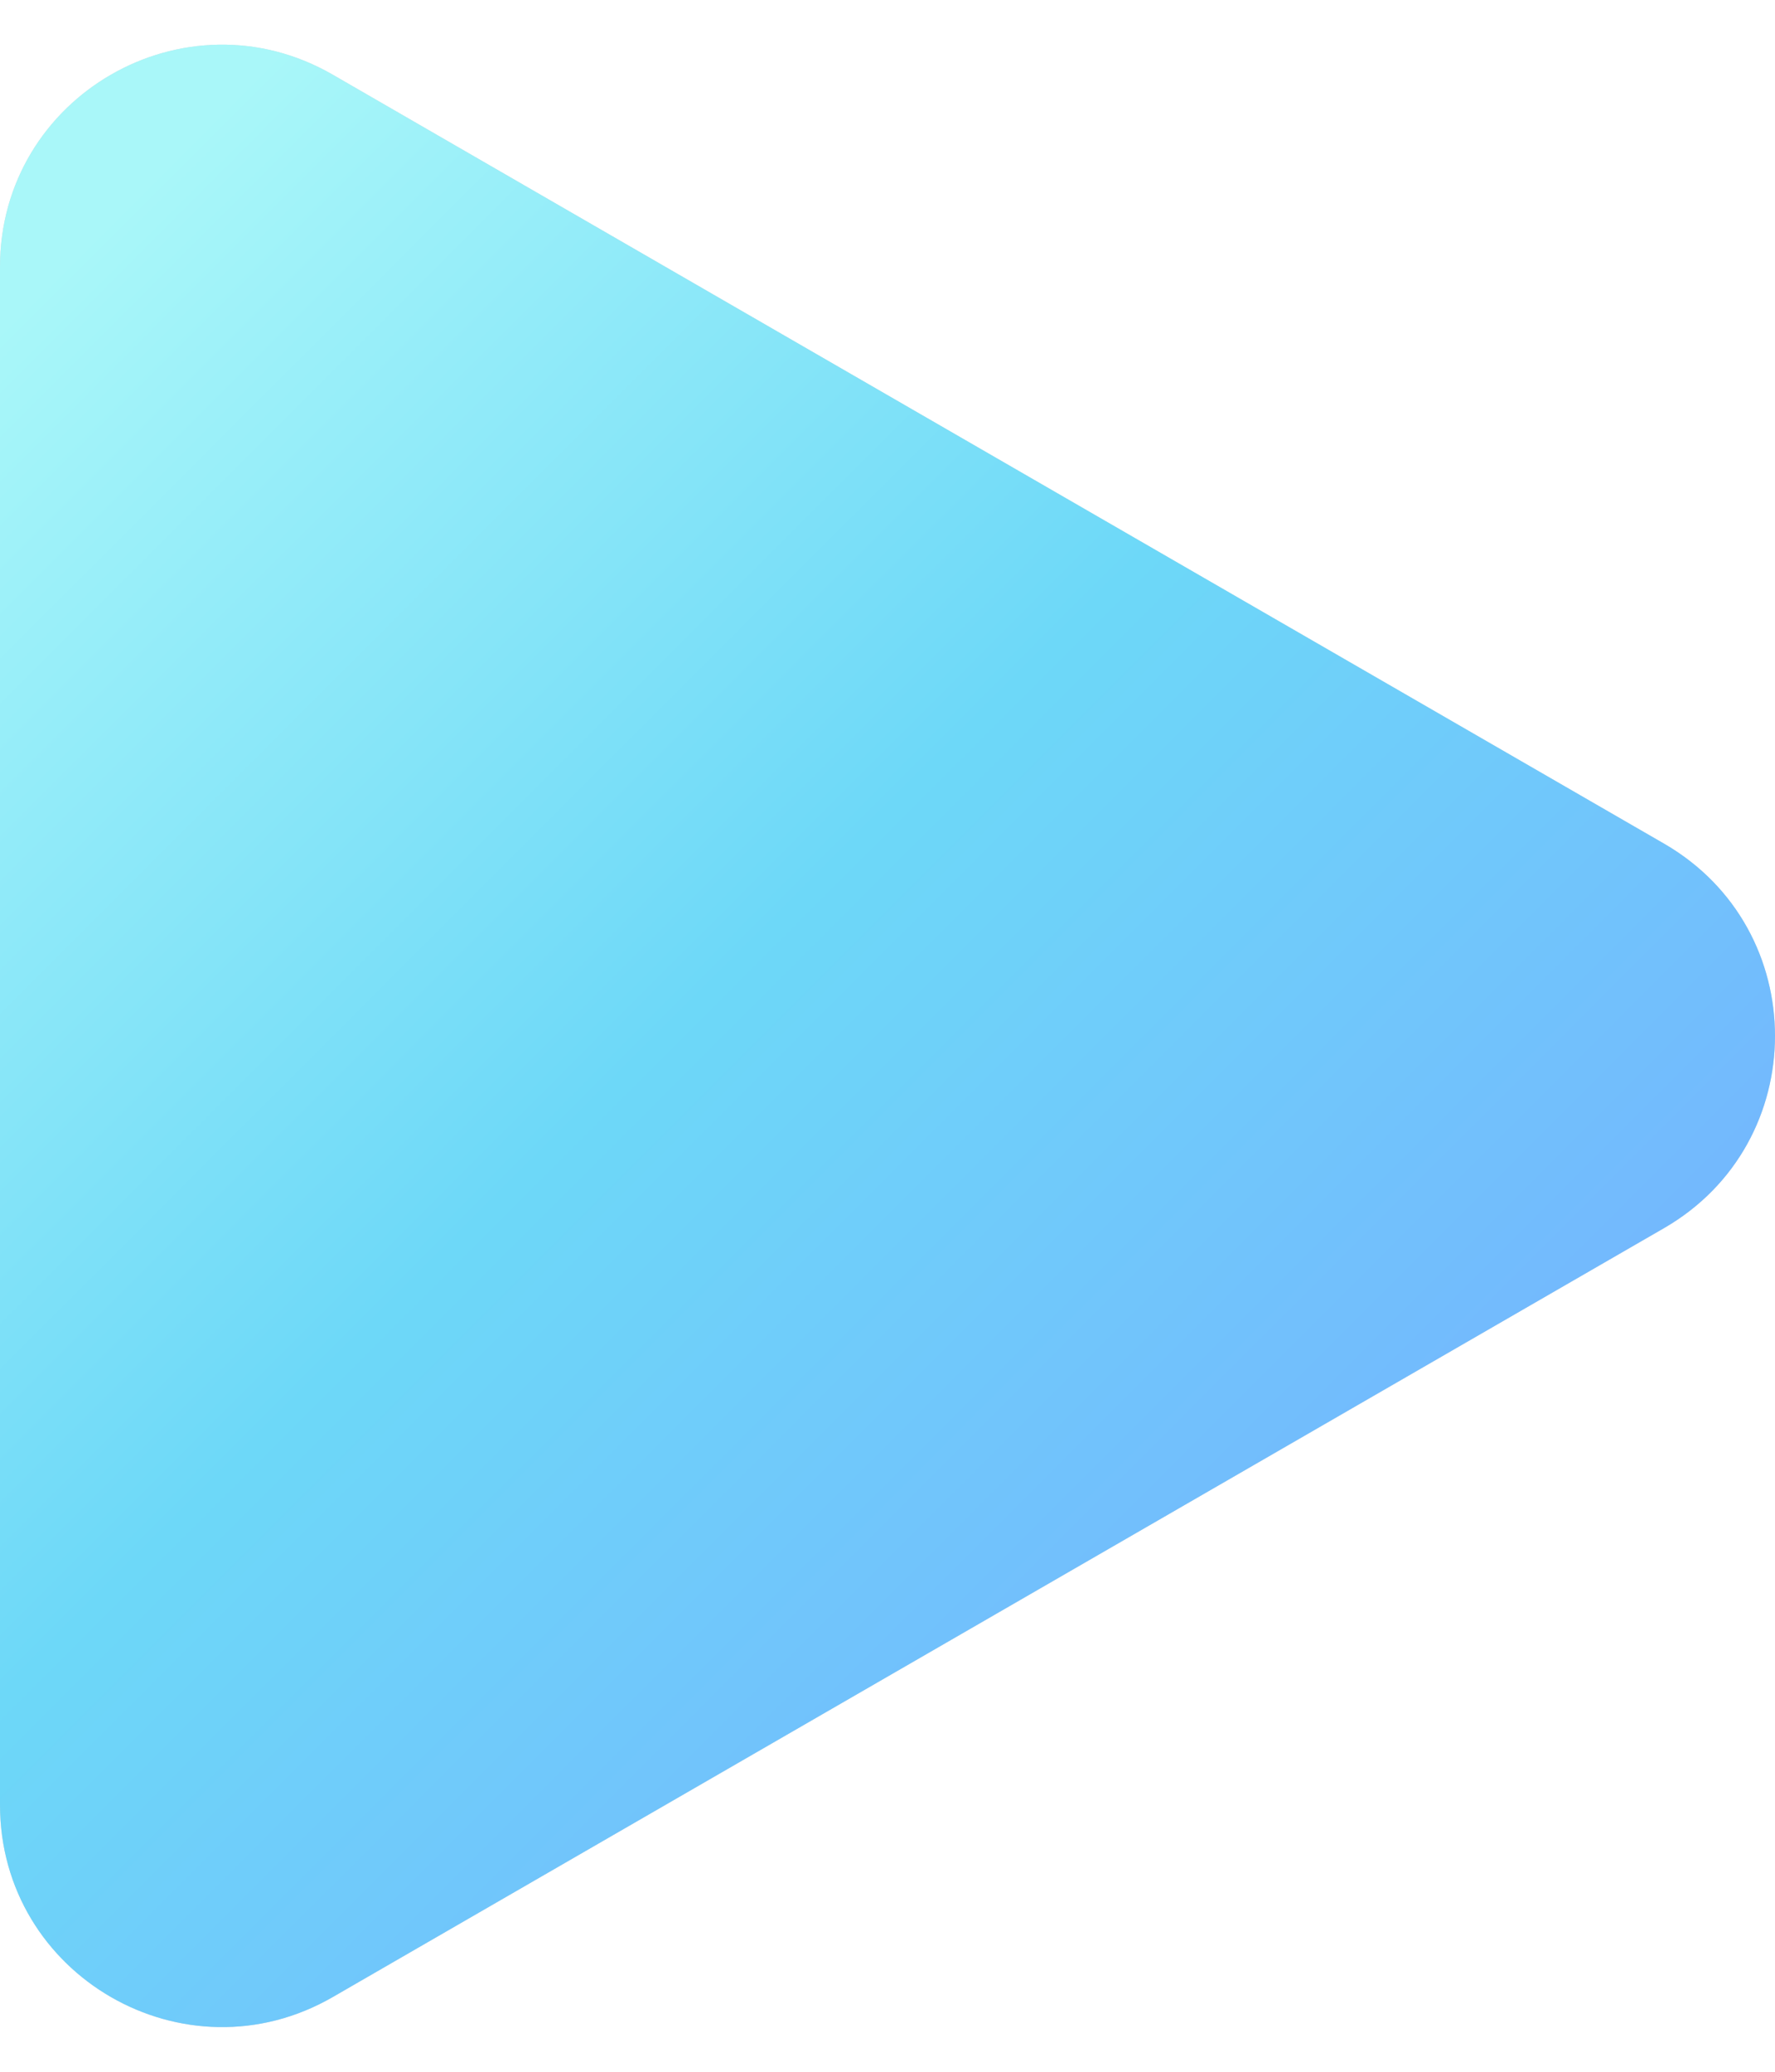 <?xml version="1.0" encoding="UTF-8"?> <svg xmlns="http://www.w3.org/2000/svg" width="24" height="28" viewBox="0 0 24 28" fill="none"><path d="M22.5 11.402C24.5 12.557 24.5 15.443 22.5 16.598L4.5 26.99C2.5 28.145 -1.34201e-06 26.702 -1.24107e-06 24.392L-3.32543e-07 3.608C-2.31596e-07 1.298 2.5 -0.145 4.5 1.01L22.5 11.402Z" fill="#D9D9D9"></path><path d="M22.5 11.402C24.5 12.557 24.5 15.443 22.5 16.598L4.5 26.99C2.5 28.145 -1.34201e-06 26.702 -1.24107e-06 24.392L-3.32543e-07 3.608C-2.31596e-07 1.298 2.5 -0.145 4.5 1.01L22.5 11.402Z" fill="url(#paint0_linear_6426_17656)"></path><defs><linearGradient id="paint0_linear_6426_17656" x1="-9" y1="13.415" x2="9.586" y2="32" gradientUnits="userSpaceOnUse"><stop stop-color="#A9F7F9"></stop><stop offset="0.5" stop-color="#6DD8F8"></stop><stop offset="1" stop-color="#74B4FE"></stop></linearGradient></defs></svg> 